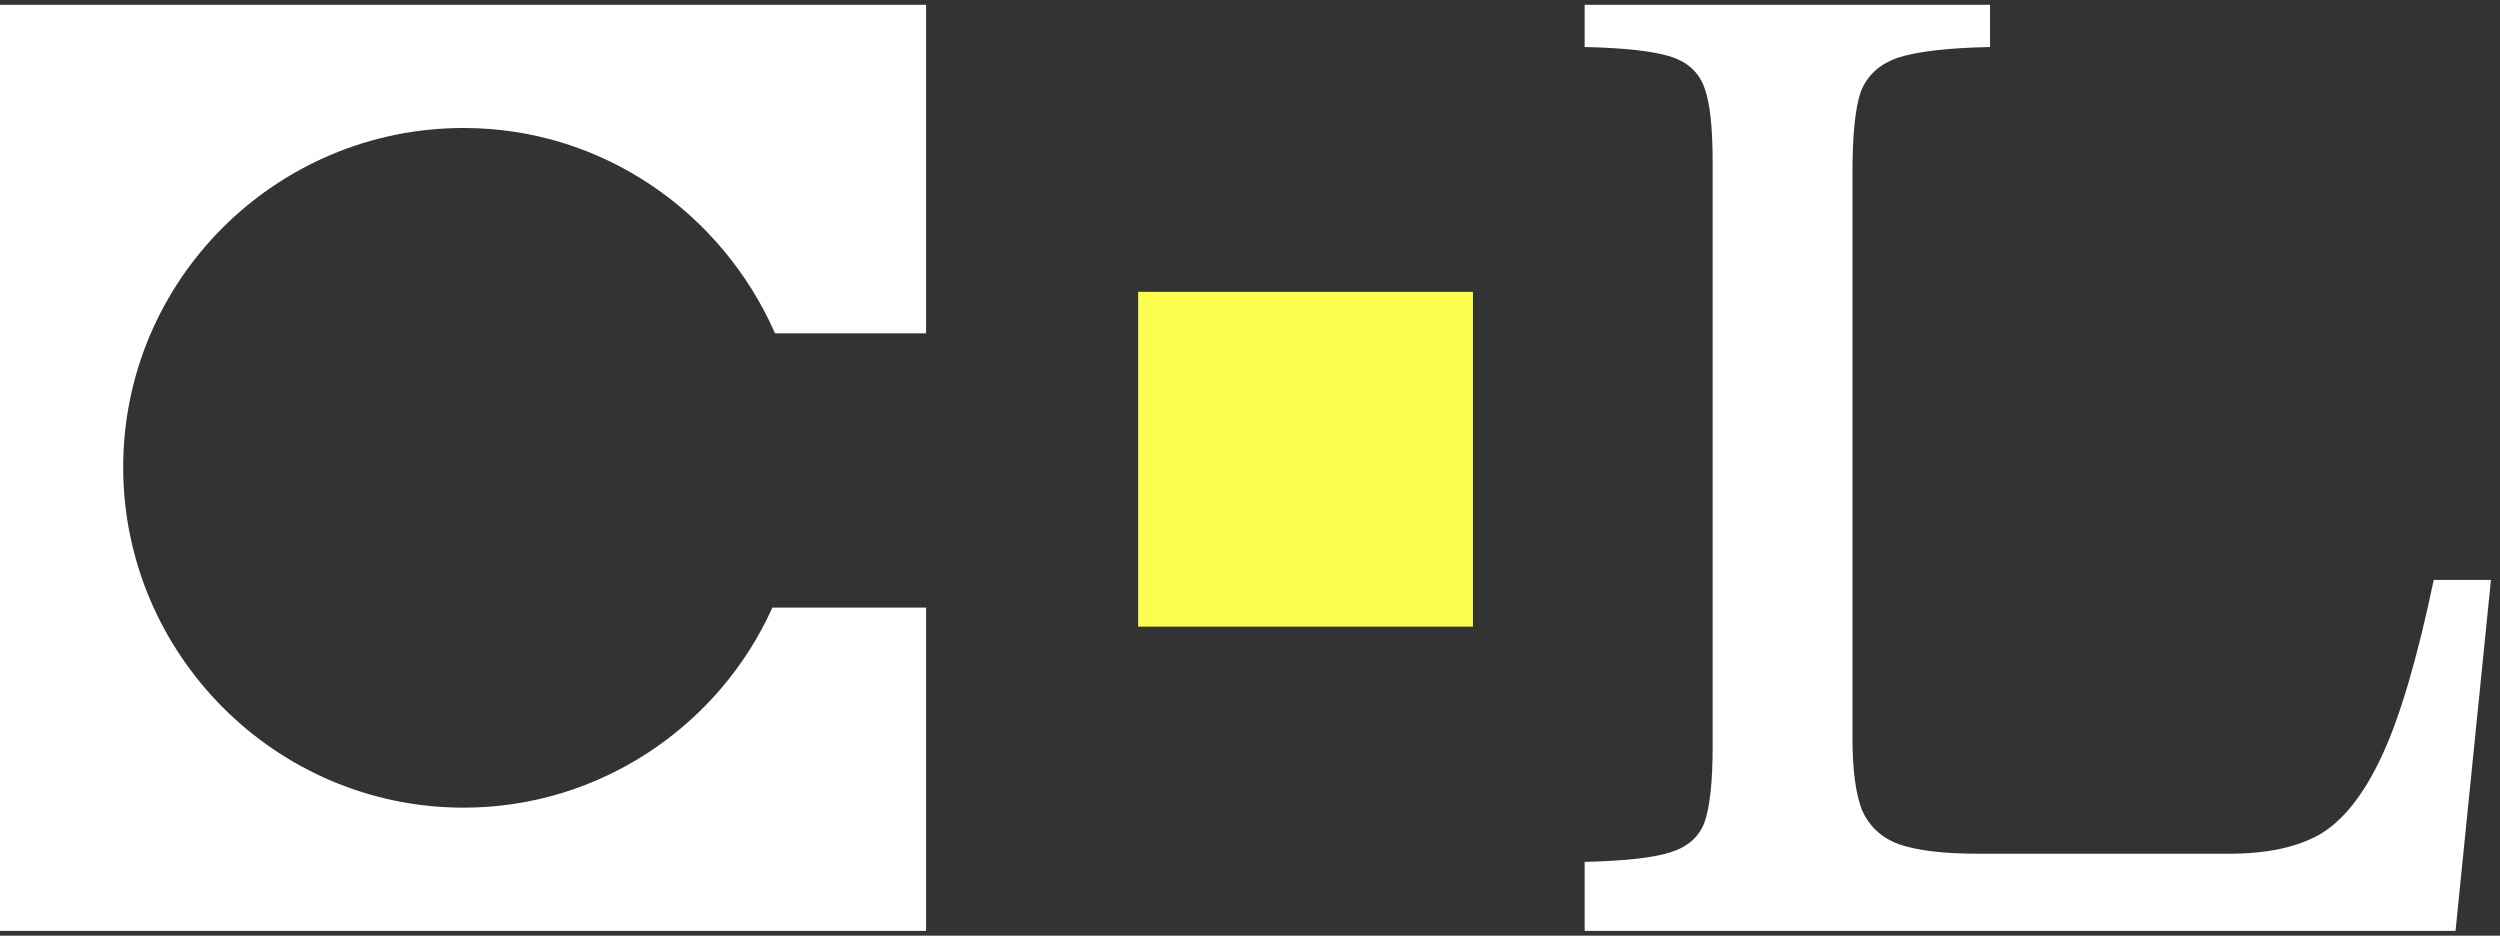 <svg xmlns="http://www.w3.org/2000/svg" width="171" height="64" fill="none"><rect width="100%" height="100%" fill="#333333" stroke="none"/><path fill="#fff" d="M63.345.327H0v63.346h63.344V41.56H52.83c-3.623 8.066-11.78 13.684-21.114 13.684-12.869 0-23.29-10.51-23.29-23.29 0-12.778 10.421-23.2 23.29-23.2 9.515 0 17.672 5.801 21.297 14.047h10.331V.327Zm72.774 2.888c-2.919.062-5.031.31-6.335.745-1.242.435-2.08 1.211-2.515 2.33-.373 1.117-.56 2.95-.56 5.495v38.69c.001 2.174.218 3.82.653 4.937.497 1.118 1.335 1.895 2.515 2.33 1.242.434 3.043.652 5.403.652h17.216c2.546 0 4.595-.436 6.147-1.305 1.615-.931 3.043-2.732 4.285-5.402s2.422-6.677 3.54-12.018h3.913l-2.423 24.004h-59.569v-4.72c2.733-.063 4.689-.28 5.869-.653 1.18-.373 1.956-1.055 2.328-2.049.373-1.056.56-2.795.56-5.217V11.133c0-2.422-.187-4.13-.56-5.123-.372-1.056-1.148-1.77-2.328-2.143-1.18-.372-3.136-.59-5.869-.652V.327h27.73v2.888Z"/><path fill="#FCFF52" d="M77.85 19.961h22.9v22.9h-22.9z"/></svg>